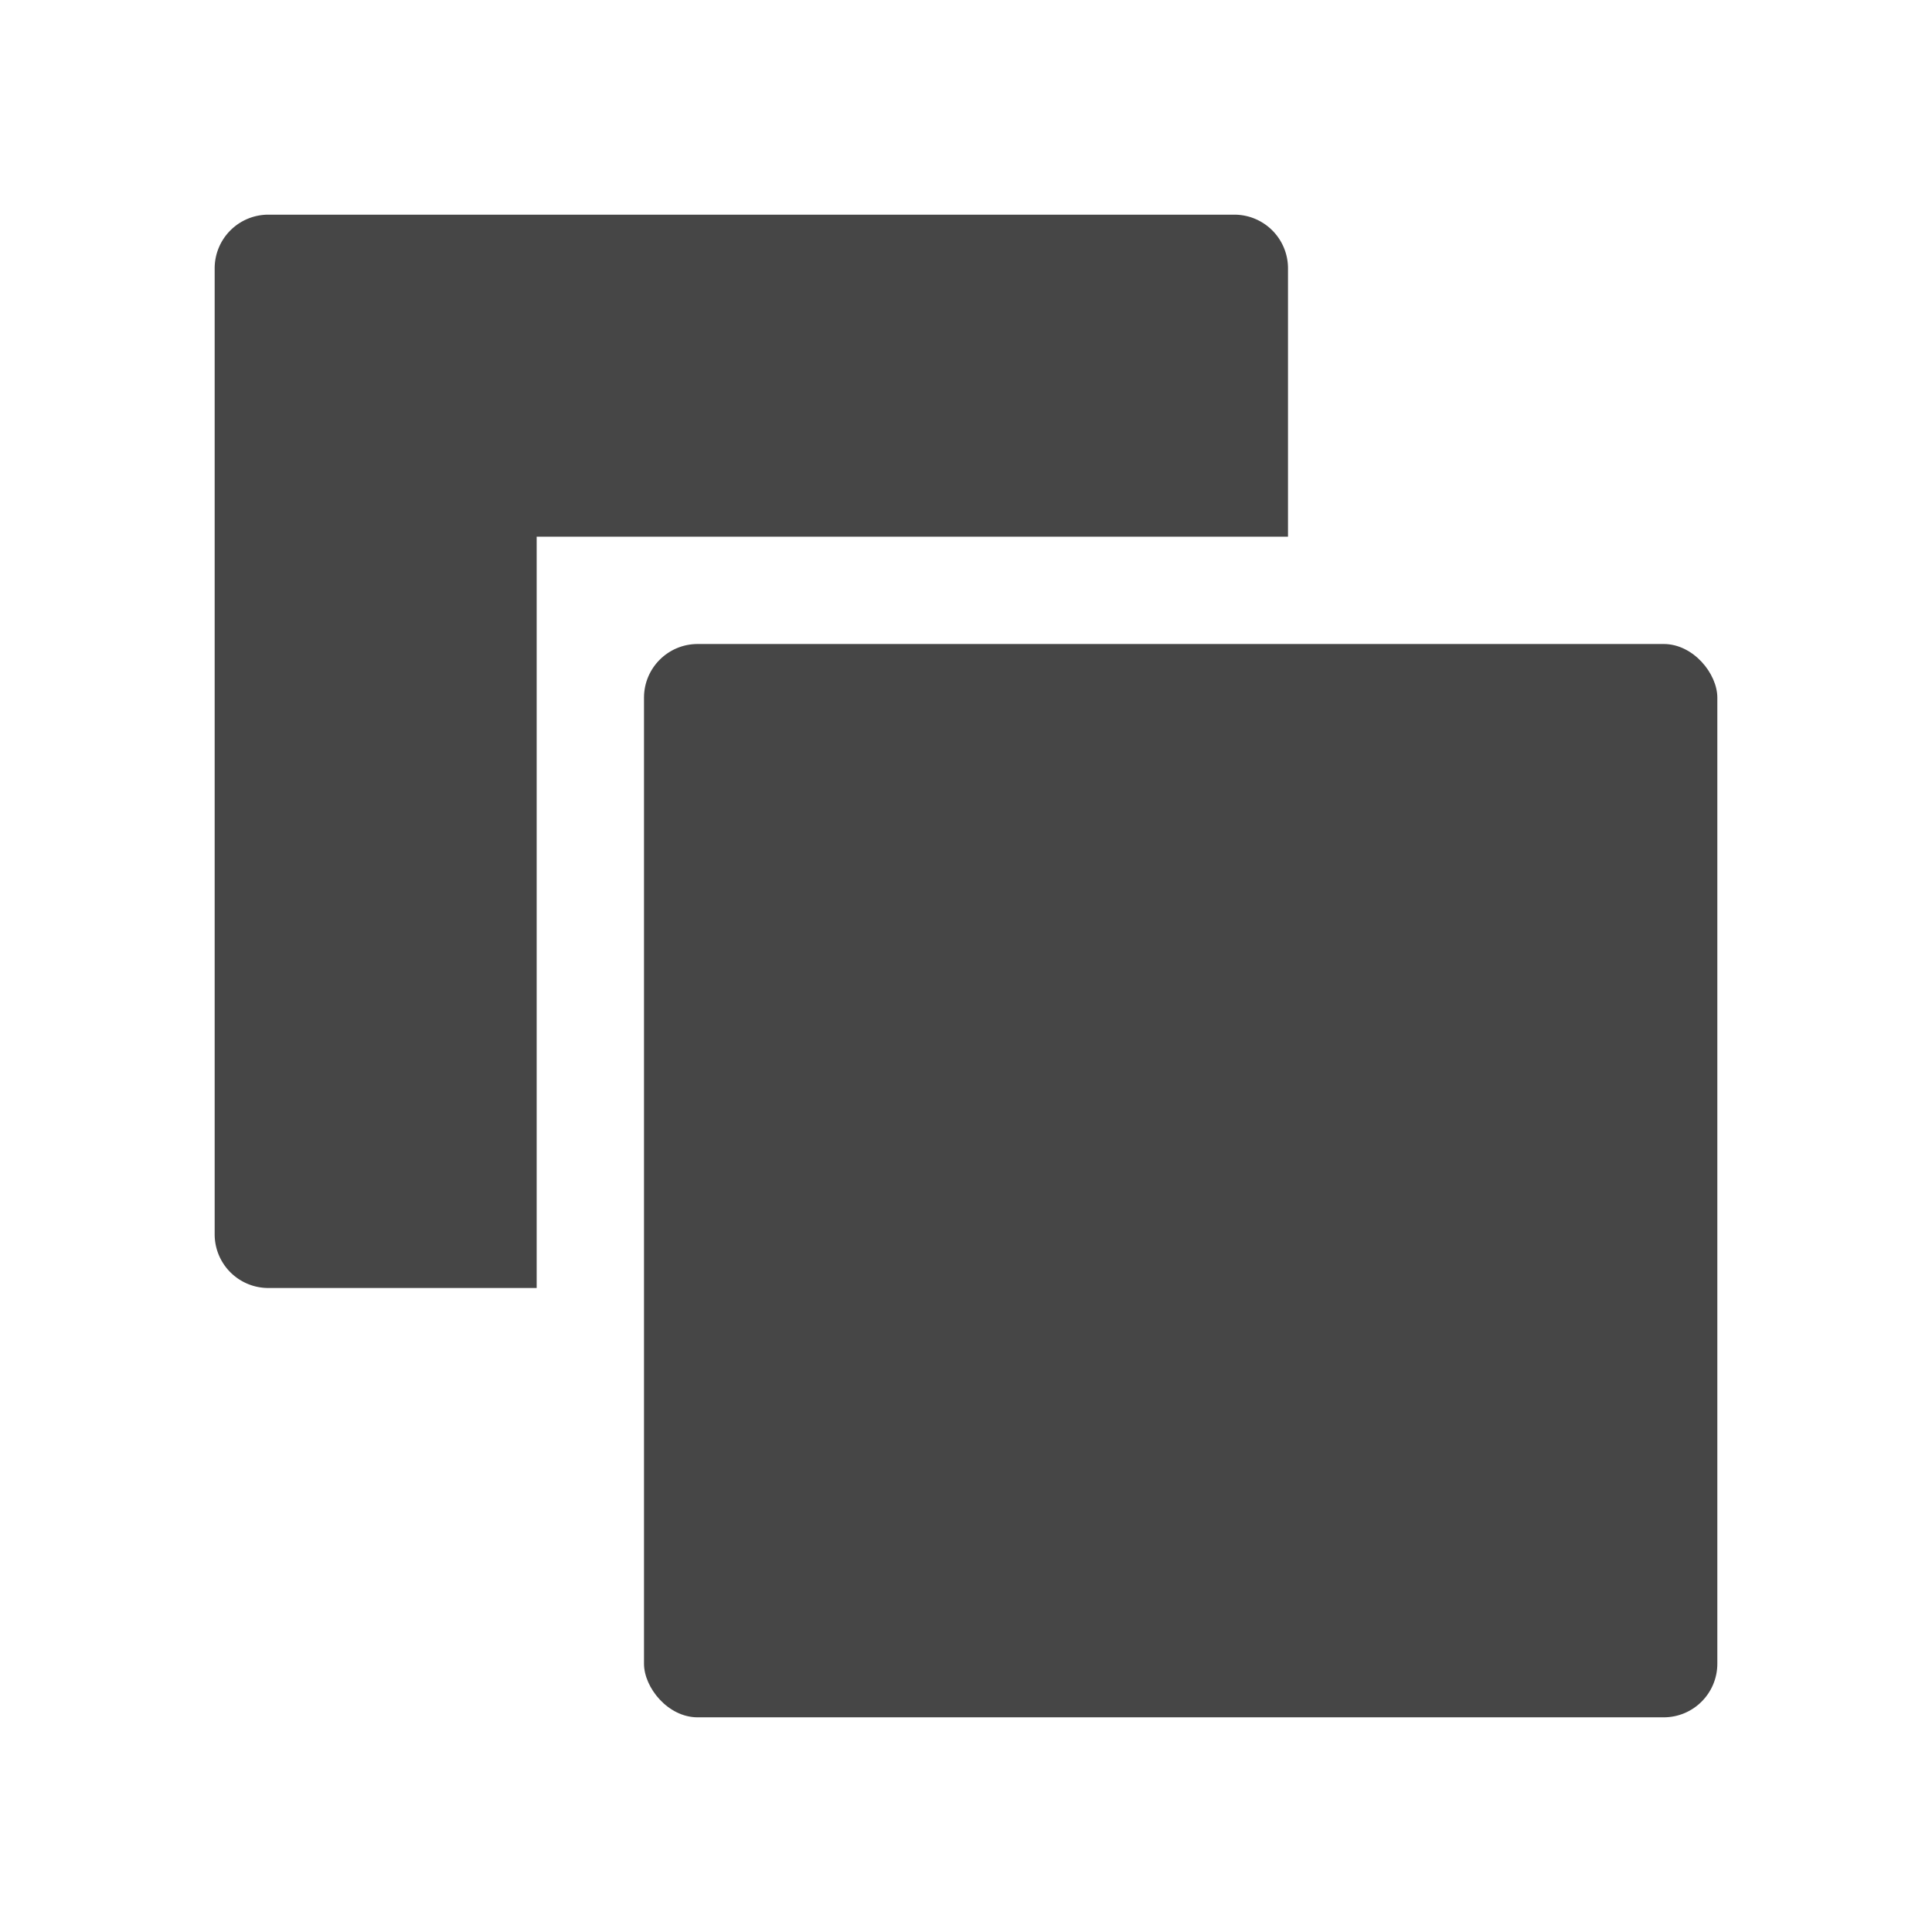 <svg xmlns="http://www.w3.org/2000/svg" height="18" viewBox="0 0 18 18" width="18">
  <defs>
    <style>
      .fill {
        fill: #464646;
      }
    </style>
  </defs>
  <title>S TrimPath 18 N</title>
  <rect id="Canvas" fill="#ff13dc" opacity="0" width="18" height="18" /><rect class="fill" height="10" rx="0.5" width="10" x="6" y="6" />
  <path class="fill" d="M5,5h7V2.5a.5.5,0,0,0-.5-.5h-9a.5.5,0,0,0-.5.5v9a.5.5,0,0,0,.5.5H5Z" />
</svg>